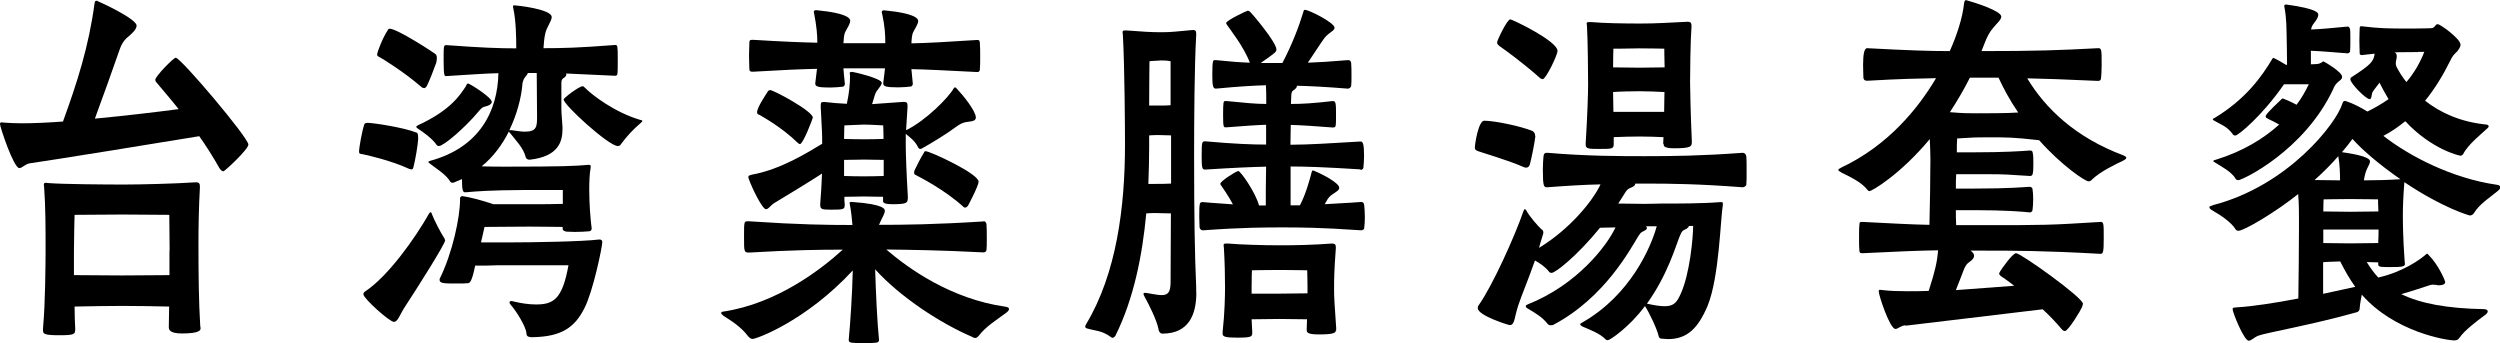 <svg width="357" height="49" viewBox="0 0 357 49" fill="none" xmlns="http://www.w3.org/2000/svg">
<g clip-path="url(#clip0_459_2)">
<path d="M13.94 0.161C14.561 0.414 19.506 2.716 19.506 3.66C19.506 4.235 18.747 4.856 18.333 5.225C17.988 5.478 17.459 6.007 17.114 6.997C16.079 9.92 14.906 13.28 13.549 16.94C17.942 16.525 22.381 15.996 25.51 15.582C23.969 13.648 22.657 12.175 22.335 11.761C22.221 11.646 22.174 11.508 22.174 11.393C22.174 10.909 24.774 8.24 25.096 8.24C25.809 8.24 35.47 19.655 35.47 20.645C35.47 21.312 32.112 24.466 31.882 24.466C31.721 24.466 31.537 24.305 31.329 24.005C30.455 22.44 29.489 20.921 28.454 19.448C25.786 19.909 5.935 23.108 4.301 23.315C3.588 23.407 3.174 24.005 2.76 24.005C1.955 24.005 0 18.136 0 17.722C0 17.515 0.092 17.469 0.253 17.469C0.345 17.469 0.46 17.515 0.621 17.515C1.334 17.561 2.162 17.607 3.128 17.607C4.808 17.607 6.809 17.515 8.994 17.354C10.995 11.853 12.674 6.675 13.502 0.483C13.549 0.161 13.617 0.115 13.755 0.115H13.917L13.94 0.161ZM24.107 46.606C24.107 45.709 24.153 44.719 24.153 43.776C22.819 43.73 18.678 43.684 17.505 43.684C16.332 43.684 12.076 43.73 10.65 43.776C10.65 44.88 10.696 45.985 10.742 46.975C10.742 47.757 10.627 47.872 8.396 47.872C6.165 47.872 6.142 47.619 6.142 47.136V46.883C6.487 43.062 6.487 37.884 6.51 36.089C6.51 32.728 6.51 29.483 6.303 26.767C6.303 26.56 6.257 26.445 6.257 26.353C6.257 26.192 6.349 26.1 6.556 26.1C6.648 26.1 6.809 26.146 6.97 26.146C8.948 26.307 15.205 26.353 17.597 26.353C19.989 26.353 24.912 26.238 27.971 26.031C28.431 26.031 28.546 26.238 28.546 26.606V26.767C28.385 29.644 28.339 32.59 28.339 34.684C28.339 39.242 28.385 43.108 28.592 46.514C28.638 46.722 28.638 46.837 28.638 46.929C28.638 47.182 28.385 47.619 25.993 47.619C24.245 47.619 24.107 47.09 24.107 46.722V46.63V46.606ZM24.222 35.766C24.222 34.247 24.176 30.68 24.176 30.68C24.176 30.68 18.977 30.634 17.436 30.634C15.895 30.634 10.65 30.68 10.65 30.68C10.65 30.68 10.558 33.925 10.558 35.927V39.288C11.892 39.288 16.332 39.334 17.413 39.334C18.494 39.334 22.888 39.288 24.199 39.288V35.789L24.222 35.766Z" fill="black"/>
<path d="M58.381 24.097C55.965 22.946 52.055 22.049 51.687 22.003C51.434 21.957 51.273 22.003 51.273 21.634C51.273 21.059 51.733 18.596 51.986 17.86C52.032 17.745 52.078 17.538 52.446 17.538C53.205 17.538 57.507 18.159 59.508 18.942C59.6 18.988 59.715 19.034 59.715 19.839C59.669 20.737 59.301 22.877 59.048 23.821C59.002 24.028 58.956 24.189 58.749 24.189C58.657 24.189 58.542 24.143 58.381 24.097ZM63.579 34.293C63.579 34.822 59.439 41.359 57.92 43.66C57.046 44.972 56.839 45.962 56.241 45.962C55.62 45.962 51.894 42.602 51.894 42.026C51.894 41.865 51.986 41.704 52.147 41.612C55.413 39.471 59.347 33.925 61.256 30.518C61.348 30.357 61.417 30.311 61.509 30.311C61.601 30.311 61.624 30.426 61.67 30.564C62.015 31.462 62.935 33.234 63.418 33.971C63.418 33.971 63.533 34.086 63.533 34.293H63.579ZM60.52 12.566C60.405 12.566 60.267 12.52 60.106 12.359C57.691 10.265 54.539 8.331 54.217 8.17C54.01 8.055 53.849 8.009 53.849 7.756C53.849 7.549 54.562 5.546 55.344 4.35C55.39 4.304 55.436 4.097 55.643 4.097C56.724 4.097 62.015 7.549 62.222 7.756C62.337 7.871 62.383 8.078 62.383 8.285C62.383 8.539 62.337 8.769 62.291 8.976C61.946 9.965 61.279 11.646 60.957 12.267C60.842 12.474 60.704 12.589 60.543 12.589L60.52 12.566ZM66.546 12.244C66.662 12.037 66.707 11.922 66.846 11.922C67.052 11.922 70.227 13.901 70.227 14.546C70.227 14.799 69.928 15.075 69.215 15.236C68.87 15.282 68.594 15.604 68.295 15.973C66.362 18.274 63.349 20.852 62.682 20.852C62.567 20.852 62.383 20.806 62.314 20.645C61.762 19.816 60.359 18.803 59.646 18.343C59.485 18.251 59.439 18.136 59.439 18.09C59.439 18.044 59.554 17.975 59.692 17.883C64.499 15.673 65.764 13.441 66.546 12.29V12.244ZM75.748 48.125C75.448 48.125 75.195 48.033 75.172 47.596C75.126 46.652 73.677 44.351 72.964 43.568C72.849 43.407 72.757 43.315 72.757 43.2C72.757 43.039 72.872 42.993 73.01 42.993H73.102C74.367 43.315 75.517 43.476 76.53 43.476C78.991 43.476 80.302 42.786 81.176 37.883H70.917C70.296 37.929 69.031 37.929 67.858 37.929C67.513 39.563 67.237 40.438 66.846 40.438C66.431 40.484 65.925 40.484 65.419 40.484C63.372 40.484 62.774 40.484 62.774 39.955C62.774 39.84 62.774 39.794 62.82 39.748C64.614 36.088 65.695 31.048 65.695 28.493V28.332C65.695 28.171 65.787 28.01 66.04 28.01C67.007 28.125 68.893 28.631 70.319 29.114C70.319 29.114 70.365 29.16 70.411 29.16H75.564C77.565 29.16 79.29 29.16 80.371 29.114V27.135H74.643C73.516 27.181 70.664 27.089 66.478 27.457H66.385C66.086 27.457 65.971 27.089 65.971 25.57L64.844 26.053C64.844 26.053 64.729 26.099 64.637 26.099C64.476 26.099 64.338 26.053 64.269 25.892C63.694 24.902 62.13 23.959 61.417 23.384C61.302 23.268 61.164 23.222 61.164 23.13C61.164 23.084 61.256 23.038 61.417 22.969C68.571 21.036 71.078 15.742 71.17 10.449C69.284 10.495 67.121 10.656 63.763 10.863H63.648C63.487 10.863 63.349 10.817 63.349 8.654C63.349 6.49 63.349 6.444 63.763 6.444C68.778 6.812 71.17 6.904 73.723 6.904C73.723 5.339 73.677 2.923 73.309 1.243C73.263 1.081 73.263 0.989 73.263 0.92C73.263 0.805 73.309 0.759 73.424 0.759C73.723 0.759 78.784 1.289 78.784 2.439C78.784 3.015 78.071 3.843 77.864 4.787C77.703 5.477 77.657 6.191 77.611 6.881C80.325 6.881 82.51 6.835 87.87 6.421C88.123 6.421 88.169 6.582 88.169 6.881C88.215 7.043 88.215 7.871 88.215 8.654C88.215 9.436 88.215 10.288 88.169 10.495C88.169 10.702 88.054 10.817 87.87 10.817H87.778L80.831 10.495L80.877 10.61C80.877 10.817 80.716 11.024 80.417 11.185C80.21 11.346 80.164 11.6 80.164 11.876V15.443C80.164 16.272 80.279 17.169 80.325 18.159V18.412C80.325 20.138 79.819 22.348 75.632 22.808C75.379 22.808 75.126 22.693 75.057 22.394C74.758 21.128 73.516 19.885 72.964 19.149C72.849 18.988 72.711 18.895 72.665 18.78C71.745 20.622 70.457 22.394 68.778 23.752C69.951 23.798 71.193 23.798 72.297 23.798C80.164 23.798 82.211 23.706 83.936 23.545H84.097C84.305 23.545 84.35 23.591 84.35 23.752V23.913C84.189 24.811 84.144 25.892 84.144 27.066C84.144 29.045 84.305 31.209 84.489 32.613V32.659C84.489 32.866 84.328 33.027 84.12 33.027C83.66 33.073 82.832 33.119 82.119 33.119C81.567 33.119 81.107 33.073 80.854 33.073C80.693 33.027 80.348 32.958 80.348 32.659V32.406C79.267 32.406 77.542 32.36 75.632 32.36C73.539 32.36 70.94 32.406 69.192 32.406L68.686 34.615H72.665C76.023 34.615 83.177 34.5 85.547 34.201H85.639C85.892 34.201 86.007 34.362 86.007 34.569C86.007 35.26 84.672 41.681 83.453 44.005C82.119 46.675 80.279 48.079 76.093 48.148H75.793L75.748 48.125ZM73.102 18.596C73.562 18.642 74.275 18.803 74.942 18.803C76.691 18.803 76.691 18.021 76.691 16.594C76.691 14.914 76.645 11.623 76.645 10.426H75.379C75.334 10.587 75.172 10.794 74.965 11.047C74.804 11.208 74.666 11.623 74.62 11.83C74.459 13.97 73.815 16.341 72.734 18.596H73.079H73.102ZM91.389 17.653C90.515 18.389 89.457 19.494 88.629 20.645C88.537 20.806 88.376 20.852 88.215 20.852C86.927 20.852 80.486 14.983 80.486 14.2C80.486 13.993 82.694 12.313 83.2 12.313C83.292 12.313 83.361 12.359 83.568 12.566C84.534 13.556 87.801 16.065 91.435 17.123C91.596 17.169 91.734 17.169 91.734 17.284C91.734 17.33 91.642 17.445 91.389 17.653Z" fill="black"/>
<path d="M140.408 31.578C140.707 31.578 140.822 31.785 140.868 31.992C140.914 32.406 140.914 33.304 140.914 34.201C140.914 34.777 140.914 35.398 140.868 35.72C140.822 35.927 140.661 36.042 140.408 36.042C134.22 35.72 130.034 35.674 126.56 35.628C129.666 38.298 135.761 42.694 143.582 43.799C143.927 43.845 144.088 43.96 144.088 44.121C144.088 44.328 143.881 44.535 143.582 44.742C142.363 45.64 140.73 46.676 139.81 47.895C139.603 48.149 139.442 48.264 139.235 48.264C139.12 48.264 138.982 48.218 138.821 48.103C134.381 46.215 128.561 42.441 124.973 38.459C125.065 41.658 125.272 46.146 125.525 48.563C125.525 48.77 125.364 48.885 125.157 48.931C124.697 48.977 124.03 49.023 123.363 49.023C122.696 49.023 122.075 48.977 121.569 48.931C121.316 48.885 121.201 48.77 121.201 48.563V48.471C121.408 46.422 121.707 41.865 121.776 38.62C115.082 45.847 108.02 48.402 107.468 48.402C107.261 48.402 107.054 48.287 106.801 47.987C105.835 46.676 104.386 45.778 103.328 45.111C103.121 44.95 102.983 44.788 102.983 44.696C102.983 44.604 103.098 44.489 103.328 44.489C110.895 43.338 117.129 38.574 120.349 35.651C117.083 35.651 113.311 35.697 106.962 36.066C106.249 36.066 106.249 35.95 106.249 33.856C106.249 31.762 106.249 31.601 106.709 31.601H106.962C114.208 32.084 118.164 32.13 121.73 32.13C121.638 31.186 121.569 30.289 121.362 29.207C121.362 29.092 121.316 29.046 121.316 29C121.316 28.839 121.431 28.839 121.661 28.839C126.353 29.161 126.353 29.897 126.353 30.105C126.353 30.519 125.985 31.048 125.686 31.739L125.525 32.107C128.998 32.107 133.484 32.061 140.385 31.623H140.477L140.408 31.578ZM129.62 28.378C129.62 28.954 129.459 29.161 127.526 29.161C126.146 29.161 126.1 28.908 126.1 28.677V28.102C125.134 28.102 123.8 28.056 123.34 28.056C122.88 28.056 121.592 28.102 120.58 28.102C120.58 28.47 120.58 28.839 120.626 29.161C120.626 29.897 120.58 29.943 118.624 29.943C117.336 29.943 117.129 29.851 117.129 29.253V29.092C117.244 27.688 117.336 26.169 117.382 24.788C115.956 25.732 111.309 28.562 110.596 28.977C110.044 29.299 109.768 29.874 109.377 29.874C108.871 29.874 107.422 26.951 106.916 25.524C106.87 25.432 106.87 25.317 106.87 25.271C106.87 25.018 107.077 25.064 107.33 24.949C111.47 24.212 115.289 21.796 117.29 20.599C117.336 20.599 117.382 20.553 117.405 20.553C117.405 18.988 117.405 19.195 117.198 15.259C117.198 14.638 117.244 14.569 117.566 14.569H117.819C118.739 14.684 119.866 14.776 120.925 14.822C121.27 13.303 121.385 11.945 121.385 10.841C121.385 10.679 121.339 10.587 121.339 10.472C121.339 10.311 121.431 10.265 121.638 10.265C121.937 10.265 125.916 11.209 125.916 11.83C125.916 12.083 125.663 12.36 125.41 12.728C125.042 13.142 124.95 13.464 124.789 14.04L124.536 14.868L129.044 14.546C129.459 14.546 129.597 14.661 129.597 15.075V15.236C129.482 16.871 129.436 17.86 129.39 18.597C132.265 17.193 135.531 13.832 136.175 12.636C136.267 12.544 136.29 12.475 136.382 12.475C136.474 12.475 136.589 12.59 136.75 12.797C137.463 13.533 139.35 15.835 139.35 16.779C139.35 17.239 138.89 17.308 138.222 17.4C137.555 17.446 137.049 17.722 136.428 18.183C135.416 18.965 132.955 20.484 131.69 21.174C131.598 21.221 131.529 21.267 131.437 21.267C131.322 21.267 131.184 21.221 131.092 21.013C130.678 20.116 129.804 19.494 129.343 19.126V20.806C129.343 21.911 129.436 24.581 129.643 28.148V28.355L129.62 28.378ZM130.356 11.945C130.356 12.106 130.241 12.36 130.011 12.36C129.597 12.406 128.929 12.475 128.262 12.475C126.422 12.475 126.123 12.313 126.123 11.899C126.238 10.841 126.33 10.38 126.376 9.759H120.441C120.488 10.426 120.534 10.91 120.649 11.968C120.649 12.129 120.534 12.383 120.303 12.383C119.889 12.429 119.222 12.498 118.555 12.498C116.876 12.498 116.416 12.383 116.416 11.922C116.508 10.933 116.623 10.403 116.669 9.828C114.415 9.874 111.77 9.989 107.514 10.242C107.169 10.242 107.008 10.196 107.008 9.828C107.008 9.46 106.962 8.723 106.962 7.987C106.962 7.25 107.008 6.514 107.008 6.214C107.008 5.754 107.054 5.685 107.514 5.685C111.655 5.938 114.415 6.053 116.715 6.099C116.715 5.041 116.623 3.798 116.255 1.911C116.255 1.864 116.209 1.749 116.209 1.703C116.209 1.542 116.324 1.45 116.554 1.45C121.362 1.911 121.408 2.762 121.408 2.969C121.408 3.384 121.04 3.913 120.741 4.488C120.488 4.949 120.488 5.593 120.441 6.168H126.422C126.422 5.064 126.376 3.821 125.962 1.934C125.916 1.818 125.916 1.772 125.916 1.726C125.916 1.565 126.008 1.473 126.261 1.473C131.023 1.934 131.115 2.785 131.115 2.992C131.115 3.407 130.747 3.936 130.448 4.511C130.195 4.972 130.195 5.547 130.149 6.191C132.495 6.145 135.255 5.984 139.557 5.708C139.902 5.708 139.902 5.869 139.925 6.191C139.971 6.606 139.971 7.342 139.971 8.079C139.971 8.815 139.971 9.552 139.925 9.966C139.879 10.173 139.81 10.288 139.557 10.288C135.37 10.081 132.541 9.92 130.149 9.874L130.356 12.014V11.945ZM108.112 16.019C108.112 15.329 109.492 13.303 109.538 13.234C109.584 13.142 109.699 12.866 109.998 12.866C110.458 12.866 116.071 15.858 116.071 16.802C116.071 16.894 114.691 20.576 114.231 20.576C114.139 20.576 114.07 20.53 113.886 20.369C111.586 18.113 108.687 16.548 108.411 16.387C108.204 16.341 108.112 16.226 108.112 16.019ZM120.58 17.906C120.58 17.906 120.534 18.804 120.534 19.84C121.592 19.886 123.041 19.886 123.455 19.886C123.869 19.886 125.18 19.886 126.169 19.84C126.169 18.896 126.123 17.906 126.123 17.906C126.123 17.906 124.191 17.791 123.317 17.791C122.489 17.837 120.557 17.906 120.557 17.906H120.58ZM126.169 22.832C125.203 22.832 123.915 22.786 123.455 22.786C122.949 22.786 121.569 22.832 120.534 22.832V25.133C121.592 25.179 122.926 25.179 123.34 25.179C123.754 25.179 125.134 25.179 126.192 25.133V22.832H126.169ZM137.808 29.644C137.808 29.644 137.693 29.644 137.647 29.598C134.933 27.09 131.161 25.202 130.862 25.041C130.701 24.949 130.54 24.949 130.54 24.673C130.54 24.581 130.54 24.466 130.586 24.351C130.793 23.89 131.644 22.21 131.92 21.842C131.966 21.796 131.966 21.589 132.173 21.589C132.794 21.589 139.741 24.788 139.741 25.939C139.741 26.56 138.222 29.391 138.222 29.391C138.13 29.483 138.015 29.644 137.808 29.644Z" fill="black"/>
<path d="M170.84 41.773C170.84 44.926 169.759 47.642 165.987 47.642C165.734 47.642 165.481 47.435 165.412 46.906C165.159 45.709 164.192 43.706 163.41 42.302C163.318 42.141 163.295 42.049 163.295 41.934C163.295 41.888 163.341 41.819 163.502 41.819H163.617C164.629 41.98 165.343 42.141 165.872 42.141C166.792 42.141 167.137 41.727 167.16 40.369C167.16 36.641 167.206 33.349 167.206 30.472C166.493 30.472 165.573 30.426 165.067 30.426C164.652 30.426 164.192 30.426 163.686 30.472C163.134 36.387 161.938 42.578 159.293 47.918C159.201 48.079 159.04 48.24 158.833 48.24C158.787 48.24 158.718 48.194 158.626 48.125C157.361 47.182 156.326 47.228 155.313 46.928C155.06 46.882 154.968 46.767 154.968 46.606C154.968 46.491 155.06 46.399 155.129 46.238C159.431 39.057 160.65 29.598 160.65 20.645C160.65 18.873 160.604 9.643 160.351 5.086C160.351 4.879 160.305 4.718 160.305 4.603C160.305 4.396 160.397 4.35 160.65 4.35H160.903C163.111 4.511 164.261 4.603 165.849 4.603C167.436 4.603 167.896 4.488 170.357 4.281C170.725 4.281 170.817 4.442 170.817 4.81V5.017C170.564 9.321 170.518 17.215 170.518 22.141C170.518 30.68 170.61 36.479 170.817 41.036V41.773H170.84ZM167.206 19.333C166.654 19.333 166.033 19.287 165.573 19.287C165.159 19.287 164.606 19.287 164.1 19.333V21.013C164.1 22.693 164.054 24.419 163.985 26.261H165.044C165.55 26.261 166.47 26.261 167.229 26.215V19.356L167.206 19.333ZM167.16 8.746C167.16 8.746 166.815 8.631 165.78 8.631C164.721 8.677 164.146 8.746 164.146 8.746C164.146 8.746 164.1 11.945 164.1 15.075H165.573C165.987 15.075 166.631 15.075 167.16 15.029V8.746ZM194.303 24.189C189.15 23.867 186.528 23.775 184.297 23.775V29.322H185.631C186.505 27.642 187.057 25.547 187.31 24.557C187.356 24.396 187.402 24.35 187.471 24.35C187.54 24.35 187.632 24.35 187.816 24.465C188.644 24.788 191.243 26.099 191.243 26.813C191.243 27.135 190.898 27.342 190.438 27.642C189.932 27.964 189.679 28.217 189.38 28.792L189.173 29.16C190.714 29.045 192.486 28.999 194.395 28.838C194.602 28.838 194.809 28.999 194.809 29.322C194.855 29.69 194.901 30.357 194.901 31.048C194.901 31.623 194.855 32.199 194.809 32.567C194.809 32.774 194.556 32.889 194.395 32.889C188.322 32.475 185.516 32.475 183.055 32.475C180.8 32.475 177.442 32.475 171.806 32.889H171.714C171.553 32.889 171.346 32.728 171.3 32.475C171.3 32.106 171.254 31.531 171.254 30.956C171.254 28.861 171.3 28.861 171.806 28.861C173.439 29.022 174.82 29.068 176.062 29.183C175.349 27.826 174.521 26.721 174.429 26.56C174.337 26.445 174.268 26.353 174.268 26.238C174.268 25.869 176.361 24.557 176.706 24.465C176.752 24.465 176.798 24.419 176.821 24.419C177.166 24.419 179.328 27.549 179.788 29.345H180.754C180.754 28.033 180.754 26.099 180.8 23.798C178.753 23.844 176.108 23.959 172.151 24.212H172.059C171.645 24.212 171.599 23.89 171.599 22.279C171.599 20.184 171.645 20.184 172.151 20.184C176.292 20.553 178.891 20.645 180.8 20.645V17.814C179.374 17.86 177.879 17.975 175.142 18.182H175.027C174.728 18.182 174.659 18.136 174.659 16.41C174.659 14.569 174.705 14.431 174.958 14.431H175.165C177.764 14.684 179.305 14.845 180.823 14.845C180.823 13.786 180.823 12.866 180.777 12.175C179.052 12.221 177.005 12.336 173.623 12.658C173.209 12.658 173.117 12.244 173.117 10.679C173.117 8.631 173.232 8.585 173.462 8.585H173.623C175.602 8.792 177.143 8.907 178.477 8.953C177.649 6.697 175.556 4.074 175.257 3.613C175.142 3.452 175.096 3.36 175.096 3.291C175.096 2.923 178.063 1.519 178.201 1.519C178.293 1.519 178.316 1.565 178.5 1.68C178.799 1.933 182.272 6.03 182.272 7.066C182.272 7.388 182.157 7.526 180.018 8.999H183.124C184.504 6.375 185.516 3.705 186.045 1.933C186.16 1.565 186.16 1.404 186.344 1.404C186.919 1.404 190.576 3.245 190.576 3.959C190.576 4.281 190.162 4.488 189.702 4.856C189.196 5.27 189.035 5.547 188.644 6.122L186.758 8.953C188.23 8.907 189.978 8.792 192.486 8.585H192.578C192.785 8.585 192.923 8.792 192.946 8.999C192.992 9.367 192.992 10.15 192.992 10.932C192.992 11.462 192.992 11.991 192.946 12.29C192.9 12.497 192.647 12.658 192.486 12.658C189.357 12.405 187.08 12.29 185.194 12.244V12.29C185.194 12.497 185.033 12.658 184.688 12.912C184.435 13.027 184.389 13.395 184.389 13.901C184.389 14.154 184.343 14.523 184.343 14.845C186.022 14.845 187.471 14.753 190.323 14.431C190.783 14.431 190.783 14.753 190.783 16.64C190.783 17.169 190.783 17.63 190.737 17.952C190.691 18.113 190.576 18.205 190.392 18.205H190.3C187.586 17.998 185.953 17.883 184.32 17.837C184.32 18.735 184.274 19.678 184.274 20.668C186.781 20.668 190.001 20.461 194.28 20.207C194.625 20.207 194.786 20.53 194.786 22.256C194.786 22.877 194.74 23.522 194.694 23.936C194.694 24.097 194.487 24.258 194.349 24.258H194.257L194.303 24.189ZM190.76 47.182C190.76 47.55 190.346 47.757 188.345 47.757C186.62 47.757 186.597 47.435 186.597 47.067C186.597 46.537 186.643 46.077 186.643 45.594C185.677 45.594 183.676 45.547 182.663 45.547C181.651 45.547 179.65 45.594 178.73 45.594L178.822 47.435C178.822 48.056 178.822 48.217 176.683 48.217C174.889 48.217 174.59 48.056 174.59 47.642V47.389C174.889 44.719 174.935 42.21 174.935 40.99C174.935 39.31 174.889 37.423 174.774 35.398C174.774 35.237 174.728 35.145 174.728 35.029C174.728 34.822 174.82 34.776 175.096 34.776H175.349C177.189 34.937 180.455 35.029 182.755 35.029C185.056 35.029 187.356 34.983 190.208 34.776C190.668 34.776 190.76 34.937 190.76 35.398C190.507 38.758 190.507 40.001 190.507 41.267C190.507 42.371 190.553 43.315 190.806 46.813V47.182H190.76ZM186.712 40.852C186.712 39.794 186.666 38.597 186.666 38.597C186.666 38.597 184.113 38.551 182.617 38.551C181.122 38.551 178.776 38.597 178.776 38.597C178.776 38.597 178.73 39.587 178.73 40.944V41.934H182.617C183.63 41.934 185.976 41.888 186.712 41.888V40.829V40.852Z" fill="black"/>
<path d="M219.261 19.379C219.169 20.276 218.708 22.578 218.455 23.522C218.363 23.729 218.248 23.936 217.949 23.936C217.857 23.936 217.788 23.936 217.65 23.89C215.442 22.9 211.624 21.796 211.072 21.588C210.819 21.473 210.612 21.427 210.612 21.059C210.612 20.576 211.118 17.238 211.946 17.238C213.418 17.238 217.213 18.021 218.846 18.712C219.1 18.873 219.215 19.08 219.215 19.402L219.261 19.379ZM246.036 29.16C245.668 31.255 245.529 39.517 243.85 43.66C242.516 46.813 240.975 48.425 238.192 48.425C237.985 48.425 237.778 48.378 237.571 48.378C237.226 48.378 236.95 48.378 236.858 48.01C236.65 47.02 235.523 44.65 234.902 43.706C232.648 46.744 229.888 48.586 229.589 48.586C229.474 48.586 229.336 48.539 229.244 48.425C228.439 47.596 226.989 47.067 226.023 46.652C225.816 46.537 225.655 46.445 225.655 46.33C225.655 46.215 225.747 46.169 225.908 46.077C232.855 42.141 235.776 35.237 236.581 32.314H235.063C235.063 32.314 235.178 32.475 235.178 32.567C235.178 32.728 235.063 32.82 234.764 32.981C234.511 33.142 234.396 33.027 233.959 33.718C232.878 35.444 229.198 42.51 221.791 46.399C221.676 46.445 221.584 46.445 221.446 46.445C221.285 46.445 221.101 46.399 220.986 46.238C220.273 45.294 219.192 44.673 218.225 44.098C218.018 44.005 217.88 43.844 217.88 43.729C217.88 43.614 217.972 43.568 218.133 43.476C225.195 40.691 229.474 35.099 230.693 32.475C230.026 32.475 229.267 32.521 228.485 32.521C225.103 36.664 222.09 38.965 221.584 38.965C221.423 38.965 221.239 38.919 221.17 38.758C220.618 38.068 219.905 37.607 219.192 37.193C218.225 39.978 217.259 42.21 216.799 43.637C216.224 45.363 216.339 46.422 215.58 46.422C215.419 46.422 211.026 45.064 211.026 44.005C211.026 43.89 211.026 43.752 211.118 43.637C213.073 40.921 216.339 33.694 217.558 30.127C217.65 29.92 217.673 29.874 217.765 29.874C217.811 29.874 217.88 29.92 217.972 30.081C218.386 30.864 219.606 32.291 220.181 32.797C220.227 32.797 220.388 32.912 220.388 33.211C220.388 33.257 220.388 33.372 220.342 33.464C220.135 34.155 219.928 34.776 219.767 35.398C224.252 32.682 227.518 28.585 228.554 26.33C226.207 26.376 223.654 26.537 220.94 26.744C220.48 26.744 220.319 26.698 220.319 24.281C220.319 23.499 220.365 22.716 220.411 22.348C220.457 21.819 220.71 21.819 220.963 21.819C226.644 22.302 231.383 22.302 234.856 22.302C238.905 22.302 242.93 22.256 248.865 21.819C249.072 21.819 249.325 21.98 249.371 22.302C249.417 22.716 249.417 23.706 249.417 24.649C249.417 25.386 249.417 26.007 249.371 26.376C249.371 26.583 249.003 26.744 248.865 26.744C242.539 26.261 238.606 26.215 234.856 26.215H233.522C233.522 26.422 233.315 26.629 233.016 26.744C232.395 26.997 232.303 27.112 231.889 27.803L231.084 29.068C232.51 29.068 233.729 29.114 234.764 29.114C235.799 29.114 236.65 29.068 237.226 29.068C239.687 29.068 243.16 29.068 245.645 28.861H245.852C245.967 28.861 246.013 28.907 246.013 29.022V29.183L246.036 29.16ZM219.859 11.093C217.558 9.045 214.913 7.112 214.131 6.582C213.97 6.421 213.786 6.329 213.786 6.053C213.786 5.777 215.212 2.762 215.672 2.762C215.925 2.762 222.412 5.846 222.412 7.273C222.412 7.894 220.733 11.3 220.319 11.3C220.204 11.3 220.02 11.254 219.859 11.093ZM237.502 20.53C237.502 20.207 237.548 19.908 237.548 19.586C236.673 19.54 235.086 19.494 234.12 19.494C233.039 19.494 231.314 19.54 230.44 19.586V20.53C230.44 21.266 230.233 21.266 228.393 21.266C226.966 21.266 226.437 21.266 226.437 20.691V20.438C226.69 16.364 226.782 13.211 226.782 12.06C226.782 10.38 226.736 5.731 226.621 3.728C226.621 3.567 226.575 3.475 226.575 3.36C226.575 3.199 226.667 3.153 226.92 3.153H227.219C229.014 3.314 231.866 3.36 234.258 3.36C236.512 3.36 238.146 3.245 240.998 3.107C241.458 3.107 241.55 3.314 241.55 3.728C241.389 5.823 241.343 10.541 241.343 11.738C241.343 12.796 241.435 16.663 241.596 20.23C241.596 20.921 241.504 21.174 239.043 21.174C237.571 21.174 237.571 20.806 237.571 20.645V20.553L237.502 20.53ZM234.074 6.905C232.533 6.951 230.394 6.951 230.394 6.951C230.394 6.951 230.348 8.308 230.348 9.62C231.222 9.62 233.108 9.666 234.074 9.666C235.04 9.666 236.881 9.62 237.709 9.62C237.663 8.308 237.663 6.951 237.663 6.951C237.663 6.951 235.569 6.905 234.074 6.905ZM237.64 15.973C237.64 14.868 237.686 13.878 237.686 13.142C236.858 13.096 235.132 13.027 234.12 13.027C233.039 13.027 231.199 13.073 230.348 13.142C230.348 13.878 230.394 14.868 230.394 15.973H237.64ZM241.182 32.245C241.182 32.406 240.975 32.613 240.63 32.774C240.377 32.889 240.17 32.935 239.871 33.718C239.319 35.029 238.146 39.264 235.178 43.361C236.305 43.614 237.111 43.729 237.732 43.729C239.066 43.729 239.48 43.108 239.986 42.003C241.32 39.126 241.78 33.833 241.78 32.268H241.159L241.182 32.245Z" fill="black"/>
<path d="M272.098 46.445C271.43 46.491 271.039 46.975 270.671 46.975C269.866 46.975 268.279 42.164 268.279 41.589C268.279 41.428 268.371 41.382 268.486 41.382C268.578 41.382 268.693 41.428 268.854 41.428C269.82 41.543 271.039 41.589 272.374 41.589C273.294 41.589 274.352 41.589 275.387 41.543C275.387 41.543 275.433 41.543 275.433 41.497C276.353 38.62 276.606 37.469 276.767 35.743C274.053 35.789 270.993 35.904 266.025 36.157H265.864C265.657 36.157 265.519 36.065 265.519 35.789C265.473 35.421 265.473 34.684 265.473 33.948C265.473 33.211 265.473 32.475 265.519 32.176C265.519 31.807 265.565 31.692 265.818 31.692H266.025C270.05 31.899 273.018 32.06 275.525 32.107C275.571 30.38 275.617 28.125 275.617 27.457C275.617 25.616 275.663 24.166 275.663 22.854C275.663 21.796 275.617 20.852 275.571 19.862C271.338 24.949 267.29 27.296 266.945 27.296C266.853 27.296 266.784 27.25 266.692 27.135C265.772 25.938 263.978 25.156 263.011 24.672C262.643 24.465 262.505 24.35 262.505 24.258C262.505 24.166 262.712 24.051 262.919 23.936C269.613 20.783 273.892 15.512 276.468 11.162C274.076 11.209 271.361 11.255 266.646 11.531C266.301 11.531 266.14 11.416 266.094 11.116C266.094 10.748 266.048 9.966 266.048 9.229C266.048 7.664 266.24 6.882 266.623 6.882C272.696 7.204 275.525 7.296 278.423 7.296C279.435 5.086 280.263 2.486 280.47 0.483C280.516 0.23 280.562 0.023 280.723 0.023C280.769 0.023 280.838 0.023 280.93 0.069C281.851 0.322 285.784 1.542 285.784 2.371C285.784 2.831 285.117 3.36 284.703 3.89C284.151 4.511 283.783 5.155 283.415 6.145L282.955 7.296H283.001C290.707 7.296 293.973 7.181 299.609 6.882C300.115 6.882 300.115 7.043 300.115 9.298C300.115 10.081 300.069 10.817 300.023 11.232C299.977 11.439 299.862 11.554 299.609 11.554C295.008 11.347 292.041 11.232 289.487 11.185C292.087 15.489 296.342 19.609 303.22 22.187C303.427 22.279 303.634 22.394 303.634 22.509C303.634 22.67 303.519 22.762 303.128 22.969C302.116 23.453 299.908 24.488 298.688 25.685C298.573 25.846 298.389 25.892 298.228 25.892C297.768 25.892 294.387 23.637 291.19 20.023C287.509 19.609 286.704 19.609 283.829 19.609C282.104 19.609 282.081 19.609 279.481 19.77C279.435 20.392 279.435 21.036 279.435 21.75H281.989C286.129 21.75 288.636 21.588 289.809 21.496H289.925C290.132 21.496 290.27 21.611 290.27 21.819C290.362 22.141 290.362 22.716 290.362 23.292C290.362 23.913 290.362 24.488 290.27 24.811C290.27 24.972 290.109 25.133 289.925 25.133C286.865 24.926 285.991 24.88 284.404 24.88H279.343C279.297 25.57 279.297 26.192 279.297 26.928H281.966C286.819 26.928 289.027 26.721 289.786 26.675C290.04 26.675 290.247 26.79 290.247 27.043C290.293 27.296 290.339 27.872 290.339 28.447C290.339 29.023 290.293 29.644 290.247 29.966C290.247 30.173 290.04 30.334 289.878 30.334C288.843 30.219 286.244 30.012 281.966 30.012H279.297C279.297 30.703 279.297 31.485 279.343 32.153H282.932C292.087 32.153 292.547 32.153 299.954 31.692C300.414 31.692 300.414 31.899 300.414 34.04C300.414 36.019 300.322 36.249 299.954 36.249C291.673 35.789 287.739 35.789 282.932 35.789H281.391C281.736 36.042 281.897 36.249 281.897 36.526C281.897 36.848 281.644 37.147 281.092 37.515C280.631 37.883 280.47 38.413 280.217 39.08C279.849 39.978 279.642 40.599 279.297 41.428L287.624 40.806C286.704 40.07 285.991 39.61 285.692 39.403C285.577 39.31 285.485 39.195 285.485 39.08C285.485 38.965 285.577 38.827 285.646 38.712C285.761 38.505 287.371 36.157 287.9 36.157C288.567 36.157 297.446 42.486 297.446 43.384C297.446 43.476 297.354 43.706 297.285 43.913C297.17 44.236 295.353 47.274 294.87 47.274C294.709 47.274 294.525 47.159 294.364 46.952C293.536 45.962 292.616 45.018 291.696 44.167L272.074 46.514L272.098 46.445ZM281.299 11.093C280.539 12.612 279.573 14.293 278.446 16.019C280.332 16.18 281.207 16.18 282.173 16.18C283.208 16.18 286.888 16.18 288.199 16.065C287.026 14.339 286.106 12.659 285.393 11.093H281.299Z" fill="black"/>
<path d="M348.006 40.691C347.707 40.691 347.546 40.645 347.385 40.645C347.224 40.645 347.04 40.691 346.718 40.807C345.89 41.06 344.533 41.543 342.899 42.003C345.706 43.361 349.501 44.052 354.7 44.144C355.068 44.144 355.252 44.305 355.252 44.466C355.252 44.627 355.091 44.834 354.792 45.041C353.78 45.778 351.916 47.182 351.203 48.241C350.996 48.563 350.743 48.609 350.444 48.609C349.409 48.609 341.91 47.412 337.264 42.072C337.149 42.648 337.011 43.384 336.965 44.006C336.965 44.259 336.873 44.535 336.39 44.627C330.271 46.353 323.462 47.55 322.542 47.918C321.921 48.126 321.507 48.655 321.116 48.655C320.449 48.655 318.816 44.627 318.816 44.144C318.816 43.891 319.069 43.937 319.368 43.891C321.507 43.776 324.888 43.269 328.201 42.625C328.247 39.702 328.293 35.076 328.293 32.567V31.209C328.293 30.265 328.293 29.115 328.178 27.711C324.911 30.334 320.426 32.958 319.644 32.958C319.529 32.958 319.345 32.912 319.276 32.797C318.655 31.738 317.068 30.703 316.055 30.127C315.687 29.92 315.503 29.759 315.503 29.598C315.503 29.437 315.802 29.391 316.078 29.276C326.752 26.491 333.606 17.653 334.48 14.822C334.572 14.569 334.642 14.408 334.849 14.408C334.941 14.408 336.183 14.776 338.069 15.927C339.15 15.398 340.208 14.776 341.082 14.155C340.576 13.326 340.162 12.521 339.794 11.807C339.219 12.543 338.736 13.165 338.736 13.326C338.644 13.694 338.644 14.155 338.391 14.155C337.839 14.155 335.631 11.899 335.631 11.324C335.631 11.163 335.677 11.117 335.723 11.071C338.644 9.183 338.943 8.769 339.104 7.664L337.218 7.871C337.218 7.871 336.965 7.825 336.965 7.664C336.965 7.342 336.919 6.56 336.919 5.777C336.919 4.994 336.965 4.212 336.965 4.005C336.965 3.798 337.057 3.752 337.172 3.752H337.264C339.863 4.074 341.243 4.074 343.843 4.074H344.717C345.89 4.074 347.132 4.028 347.132 4.028C347.753 4.028 347.707 3.452 348.098 3.452C348.489 3.452 351.364 5.547 351.364 6.375C351.364 6.79 351.019 7.112 350.95 7.273C350.329 7.894 350.237 7.963 349.892 8.677C348.88 10.725 347.707 12.659 346.304 14.385C348.443 16.065 351.318 17.423 355.091 17.791C355.206 17.791 355.39 17.906 355.39 18.044C355.39 18.09 355.344 18.159 355.275 18.251C354.608 18.919 352.468 20.553 351.755 21.98C351.663 22.141 351.502 22.233 351.341 22.233C351.249 22.233 347.293 21.404 343.474 17.308C342.508 18.09 341.473 18.827 340.346 19.402C344.188 22.394 350.26 25.478 356.494 26.376C356.862 26.422 357.046 26.537 357.046 26.744C357.046 26.905 356.931 27.066 356.678 27.273C355.551 28.217 354.079 29.115 353.297 30.404C353.136 30.657 352.929 30.772 352.676 30.772C352.676 30.772 348.949 29.782 343.336 26.008V26.1C343.175 28.194 343.129 29.598 343.129 30.611C343.129 31.623 343.129 33.695 343.382 37.308C343.382 37.469 343.428 37.561 343.428 37.676C343.428 38.137 342.853 38.137 340.875 38.137C339.748 38.137 339.61 38.045 339.61 37.722V37.469C339.196 37.469 338.598 37.423 337.977 37.423C338.437 38.206 338.989 38.942 339.61 39.633C343.244 38.804 345.637 37.009 346.419 36.342C346.465 36.295 346.534 36.227 346.58 36.227C346.672 36.227 346.695 36.273 346.787 36.388C348.305 37.907 349.179 40.162 349.179 40.254C349.179 40.623 348.765 40.737 348.305 40.737H348.052L348.006 40.691ZM326.154 12.037C323.094 16.479 319.621 19.356 319.207 19.356C319.046 19.356 318.862 19.264 318.793 19.103C317.988 17.998 316.953 17.699 316.239 17.262C316.078 17.17 315.986 17.101 315.986 17.055C315.986 17.009 316.078 16.893 316.239 16.847C320.748 14.132 323.048 10.817 324.474 8.424C324.566 8.263 324.589 8.263 324.635 8.263C324.635 8.263 325.003 8.378 326.43 9.252H326.591C326.591 7.94 326.545 6.007 326.545 5.846C326.499 3.959 326.545 2.762 326.2 0.921V0.76C326.2 0.76 326.246 0.645 326.499 0.645C330.938 1.266 331.053 1.841 331.053 2.118C331.053 2.394 330.846 2.808 330.432 3.314C330.179 3.637 330.087 3.844 330.018 4.212C331.237 4.166 332.663 4.051 335.194 3.798H335.286C335.401 3.798 335.539 3.959 335.585 4.166C335.631 4.419 335.631 5.064 335.631 5.731C335.631 6.352 335.631 6.997 335.585 7.365C335.539 7.526 335.332 7.618 335.217 7.618C333.123 7.457 331.329 7.296 329.995 7.25V9.183C330.455 9.183 330.869 9.137 330.869 9.137C331.49 9.091 331.628 8.769 331.789 8.769C331.835 8.769 334.457 10.242 334.457 10.979C334.457 11.301 334.112 11.508 333.997 11.6C333.491 12.014 333.33 12.336 333.169 12.751C329.029 21.543 320.196 25.731 319.621 25.731C319.506 25.731 319.368 25.685 319.276 25.57C318.701 24.535 317.137 23.729 316.4 23.269C316.193 23.108 316.055 23.062 316.055 23.016C316.055 22.901 316.216 22.855 316.423 22.808C320.311 21.612 323.278 19.77 325.463 17.791C324.704 17.331 323.991 17.055 323.876 16.962C323.761 16.916 323.531 16.801 323.531 16.64C323.531 16.433 323.899 15.95 325.739 14.224C325.786 14.178 325.832 14.063 325.993 14.063C326.039 14.063 327.212 14.546 327.948 14.96C328.707 13.97 329.236 12.981 329.696 12.037H326.108H326.154ZM330.524 25.708C331.651 25.708 332.939 25.754 334.158 25.754C334.158 24.65 334.112 23.407 333.905 22.302C332.985 23.361 331.858 24.512 330.524 25.708ZM335.585 28.424C334.296 28.424 331.812 28.47 331.812 28.47C331.812 28.47 331.766 29.299 331.766 30.196C332.686 30.196 334.78 30.242 335.585 30.242C336.413 30.242 338.759 30.196 339.633 30.196C339.587 29.368 339.587 28.47 339.587 28.47C339.587 28.47 336.873 28.424 335.562 28.424H335.585ZM331.766 32.774V34.708C332.686 34.708 334.78 34.754 335.585 34.754C336.413 34.754 338.713 34.708 339.61 34.708C339.656 33.971 339.656 33.303 339.656 32.774H331.789H331.766ZM336.321 40.945C335.516 39.84 334.849 38.643 334.181 37.331C333.261 37.377 332.295 37.377 331.743 37.446V41.957L336.298 40.968L336.321 40.945ZM334.411 21.727C335.125 21.842 338.437 22.256 338.437 23.039C338.437 23.453 337.977 23.982 337.77 24.765C337.678 25.087 337.609 25.455 337.563 25.754C339.196 25.754 341.036 25.708 342.784 25.593C339.817 23.545 337.379 21.451 335.93 19.84C335.562 20.369 335.01 21.036 334.434 21.727H334.411ZM345.315 7.434C342.439 7.434 342.094 7.48 341.933 7.48C341.979 7.526 342.025 7.526 342.048 7.526C342.209 7.641 342.255 7.848 342.255 8.056C342.255 8.263 342.209 8.424 342.209 8.424C342.163 8.585 342.117 8.838 342.117 9.045C342.117 9.252 342.163 9.413 342.209 9.505C342.577 10.242 343.037 10.979 343.635 11.715C344.763 10.403 345.591 8.93 346.189 7.411H345.315V7.434Z" fill="black"/>
</g>
<defs>
<clipPath id="clip0_459_2">
<rect width="357" height="49" fill="white"/>
</clipPath>
</defs>
</svg>
